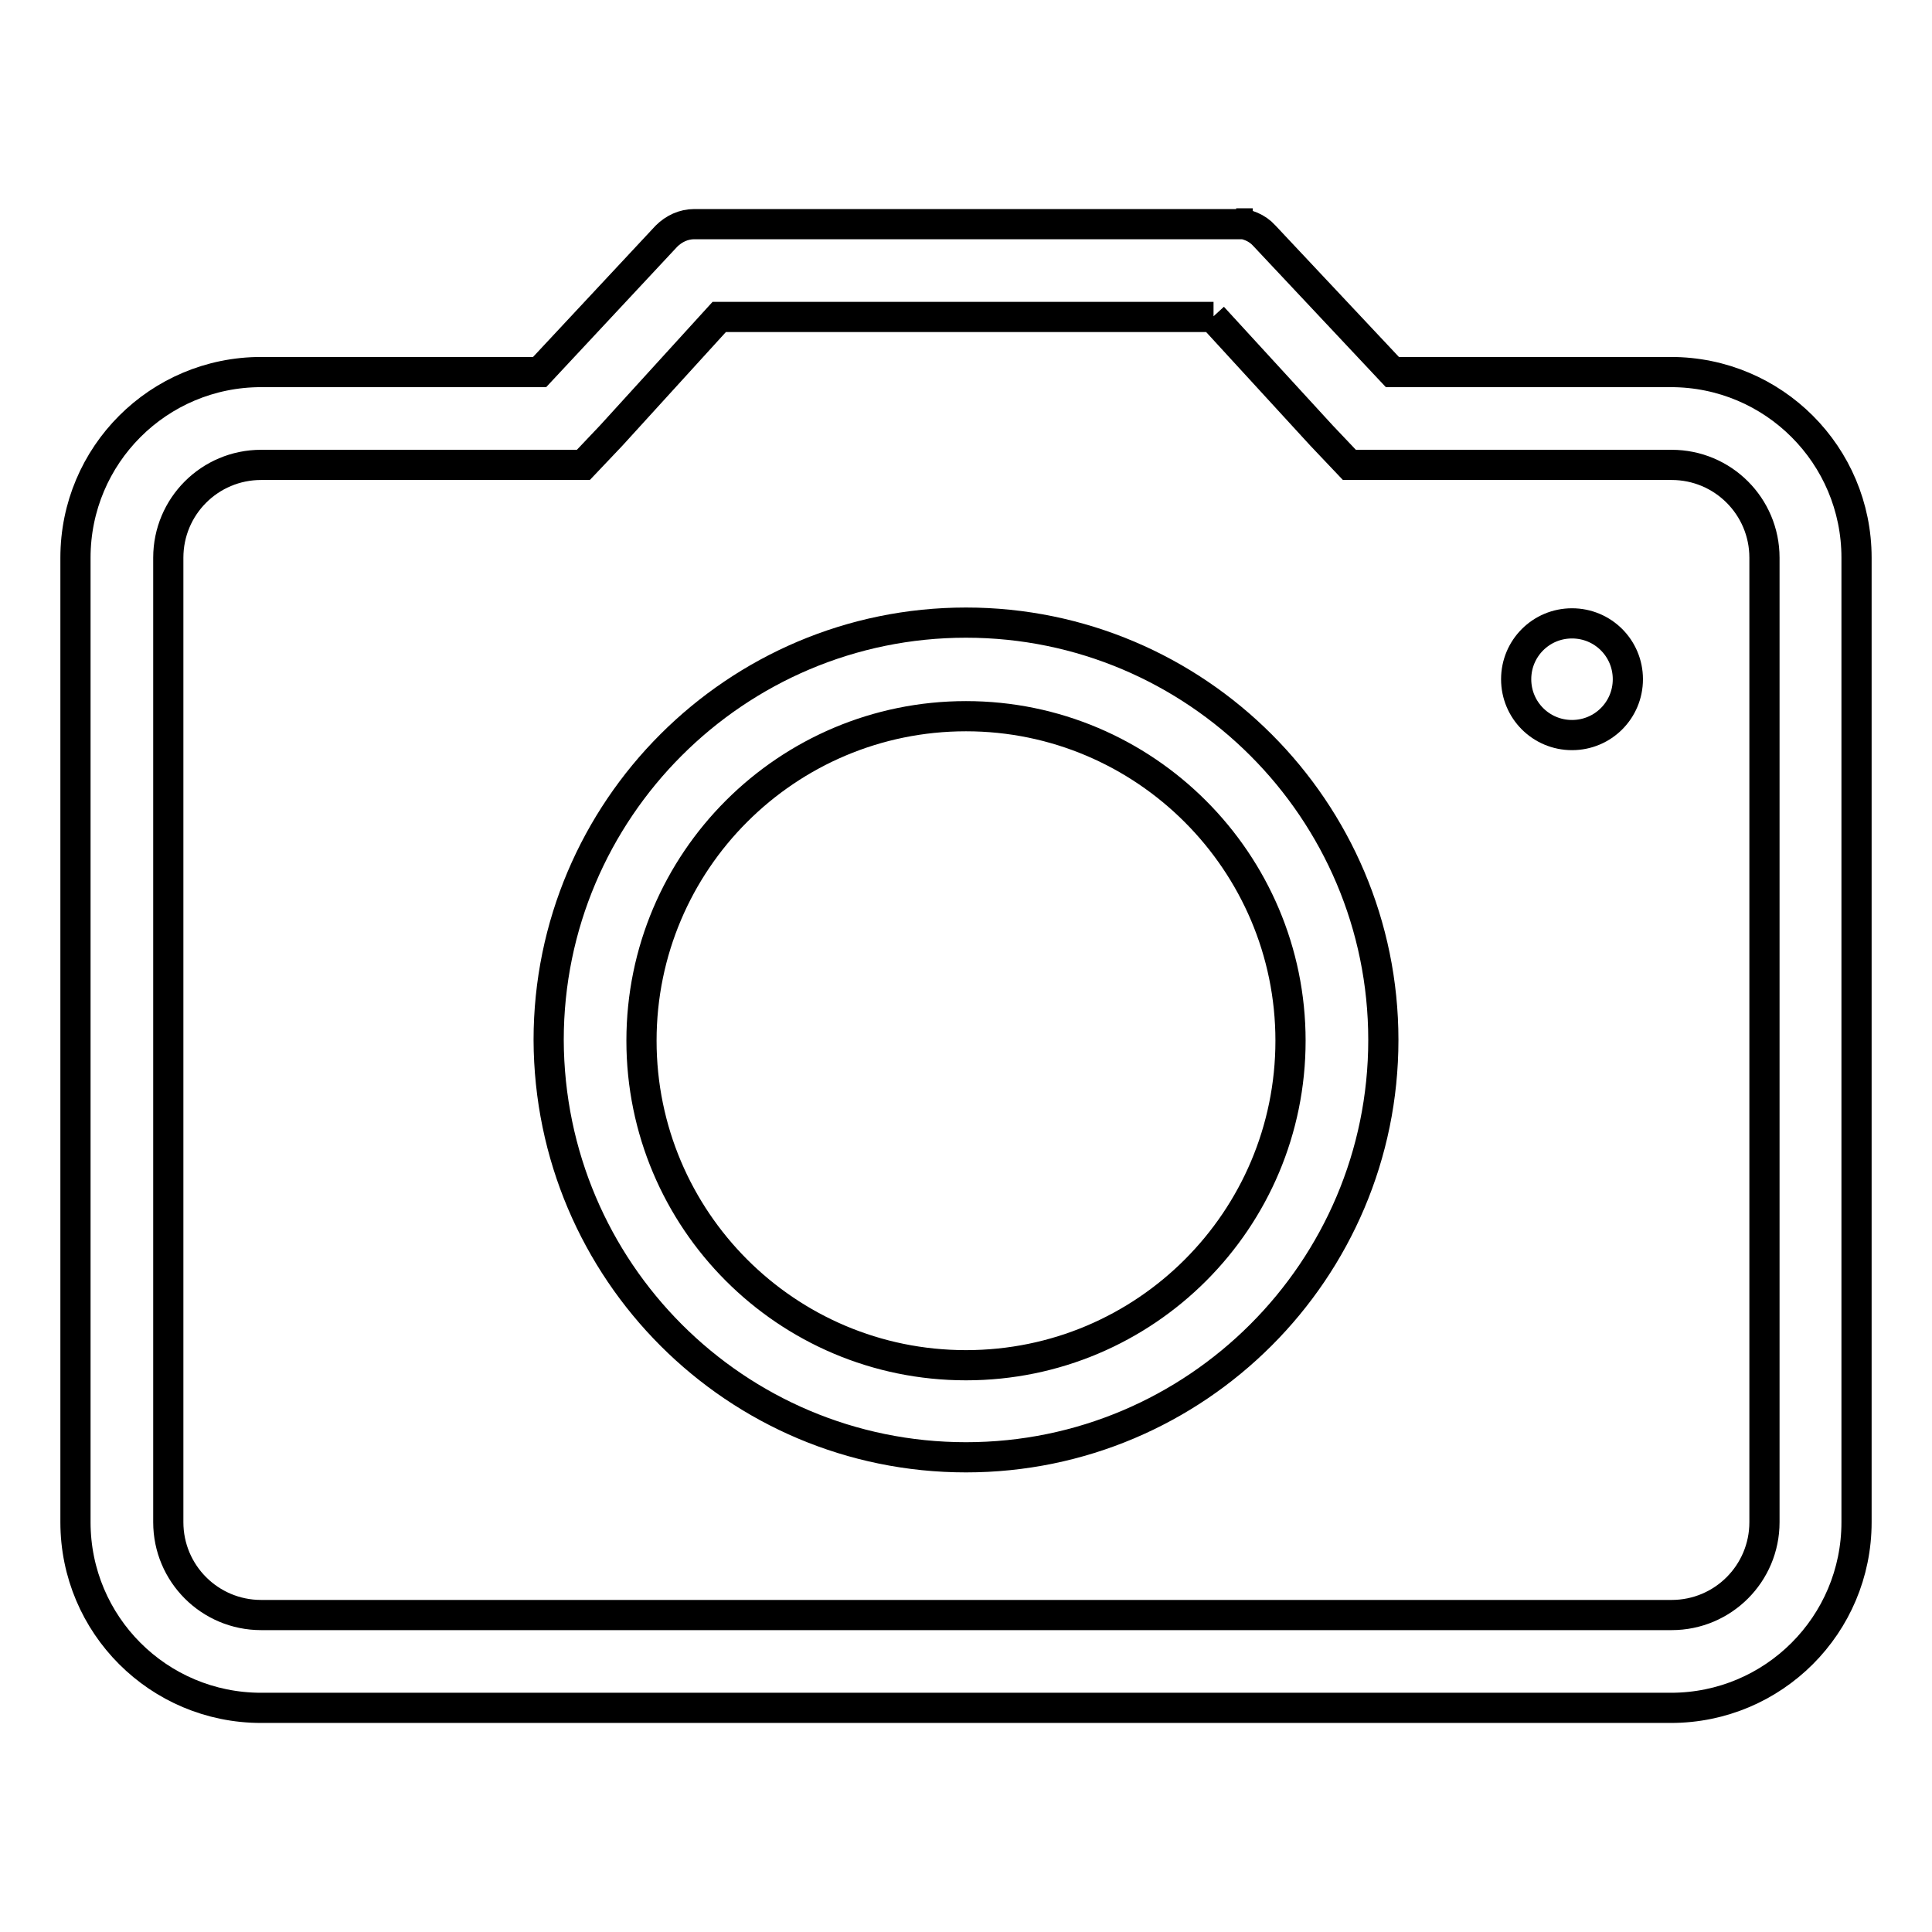 <?xml version="1.0" encoding="utf-8"?>
<!-- Svg Vector Icons : http://www.onlinewebfonts.com/icon -->
<!DOCTYPE svg PUBLIC "-//W3C//DTD SVG 1.1//EN" "http://www.w3.org/Graphics/SVG/1.1/DTD/svg11.dtd">
<svg version="1.1" xmlns="http://www.w3.org/2000/svg" xmlns:xlink="http://www.w3.org/1999/xlink" x="0px" y="0px" viewBox="0 0 256 256" enable-background="new 0 0 256 256" xml:space="preserve">
<g> <path stroke-width="4" fill-opacity="0" stroke="#000000"  d="M160.7,42l14.4,15.7l3.7,3.9h42.7c6.8,0,12.3,5.5,12.3,12.3v127.8c0,6.8-5.5,12.3-12.3,12.3H34.6 c-6.8,0-12.3-5.5-12.3-12.3V73.9c0-6.8,5.5-12.3,12.3-12.3h42.7l3.7-3.9L95.3,42h65.5 M128,193.1c30.5,0,55.3-24.8,55.3-55.3 c0-30.5-24.8-55.3-55.3-55.3c-30.5,0-55.3,24.8-55.3,55.3l0,0C72.8,168.4,97.5,193.1,128,193.1 M164,29.7H92 c-1.4,0-2.7,0.6-3.7,1.6L71.5,49.3H34.6C21,49.3,10,60.3,10,73.9v127.8c0,13.6,11,24.6,24.6,24.6h186.8c13.6,0,24.6-11,24.6-24.6 V73.9c0-13.6-11-24.6-24.6-24.6h-36.9l-17-18.1c-0.9-1-2.3-1.6-3.7-1.6H164z M128,180.9c-23.8,0-43-19.3-43-43 c0-23.8,19.3-43,43-43s43,19.3,43,43C171,161.6,151.8,180.9,128,180.9z"/> <path stroke-width="4" fill-opacity="0" stroke="#000000"  d="M200.9,90c0,4.1,3.3,7.4,7.4,7.4c4.1,0,7.4-3.3,7.4-7.4c0,0,0,0,0,0c0-4.1-3.3-7.4-7.4-7.4 C204.2,82.6,200.9,85.9,200.9,90L200.9,90z"/></g>
</svg>